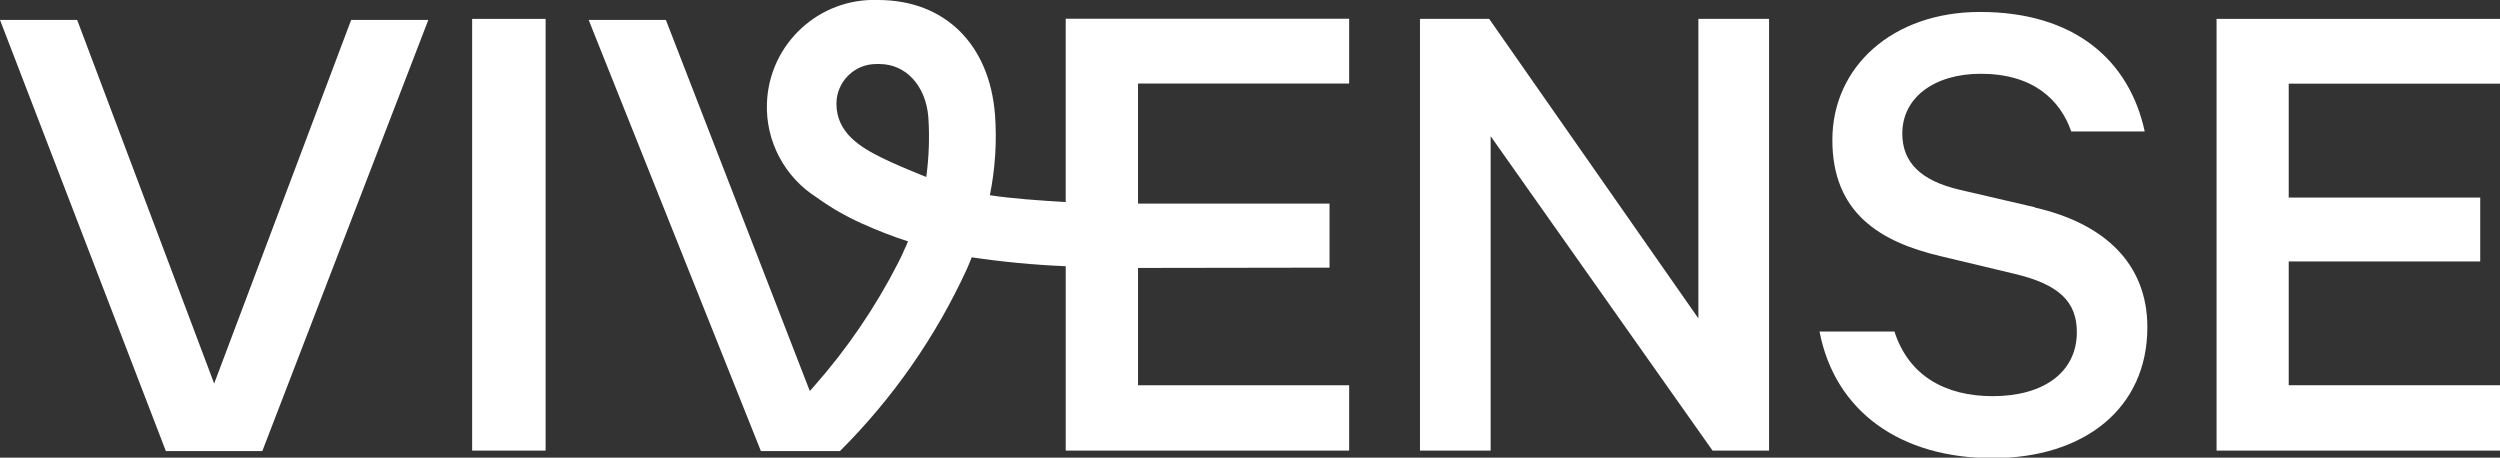 <?xml version="1.0" encoding="UTF-8"?>
<svg id="Layer_1" xmlns="http://www.w3.org/2000/svg" version="1.1" viewBox="0 0 169.44 31.02">
  <rect x="0" y="0" width="169.44" height="31.02" fill="#333333" stroke="none"/>
  <!-- Generator: Adobe Illustrator 29.6.1, SVG Export Plug-In . SVG Version: 2.1.1 Build 9)  -->
  <g id="Vivense-logotype-white">
    <path id="Path_2890" d="M14.51,25.98L5.23,1.35H0l11.24,29.22h6.54L29.03,1.35h-5.23l-9.28,24.63Z" fill="#fff"/>
    <rect id="Rectangle_2935" x="32" y="1.28" width="4.98" height="29.26" fill="#fff"/>
    <path id="Path_2891" d="M115.11,21.58L100.93,1.28h-4.69v29.26h4.79V9.23l15.04,21.31h3.83V1.28h-4.79v20.3Z" fill="#fff"/>
    <path id="Path_2892" d="M137.93,14.05l-5.12-1.19c-2.64-.62-3.88-1.86-3.88-3.81,0-2.43,2.16-4.05,5.32-4.05,3.5,0,5.37,1.72,6.13,3.91h4.98c-1.05-4.86-4.79-8.1-11.16-8.1-5.94,0-10.01,3.72-10.01,8.68s3.26,6.91,7.33,7.87l4.98,1.19c3.07.72,4.26,1.91,4.26,3.96,0,2.72-2.25,4.34-5.7,4.34-3.21,0-5.7-1.38-6.66-4.38h-5.08c1.05,5.44,5.51,8.58,11.73,8.58s10.49-3.38,10.49-8.87c0-4.39-3.01-7.06-7.61-8.11Z" fill="#fff"/>
    <path id="Path_2893" d="M169.44,5.66V1.28h-19.21v29.26h19.21v-4.43h-14.32v-8.39h12.98v-4.33h-12.98v-7.72h14.32Z" fill="#fff"/>
    <path id="Path_2894" d="M91.44,5.66V1.27h-19.21v12.42h-.07c-1.55-.09-3.72-.24-5.07-.46.36-1.79.48-3.62.35-5.43C67.07,2.99,64.03,0,59.51,0c-4.01-.15-7.38,2.98-7.53,6.98-.1,2.59,1.2,5.04,3.4,6.42h0c.95.69,1.97,1.27,3.04,1.75,1.02.46,2.06.87,3.12,1.21h0l-.02.05h0l-.11.26c-.04.1-.09.2-.14.3l-.06.14c-.04.08-.07.16-.11.24-.04.1-.09.19-.14.28-.03.06-.06.13-.09.19-1.54,3.01-3.45,5.81-5.68,8.34l-.29.33h-.01s-.06-.13-.06-.13L45.13,1.35h-5.23l.28.71,11.39,28.51h5.36c3.59-3.58,6.51-7.77,8.62-12.38,0,0,.22-.51.31-.75h0c2.09.31,4.19.51,6.3.6h.07v12.5h19.21v-4.43h-14.31v-7.95l12.98-.02v-4.34h-12.98V5.66h14.32ZM62.79,12h0s0-.04,0-.05v.05ZM62.79,12c-1.19-.48-2.25-.92-3.05-1.32-1.41-.7-3.05-1.67-3.05-3.65,0-1.49,1.22-2.7,2.71-2.69.07,0,.14,0,.21,0,1.77,0,3.14,1.45,3.31,3.61.09,1.35.04,2.7-.14,4.05h0Z" fill="#fff"/>
    <path id="Path_2895" d="M62.76,12v-.05s0,.04,0,.05h0Z" fill="#fff"/>
  </g>
</svg>